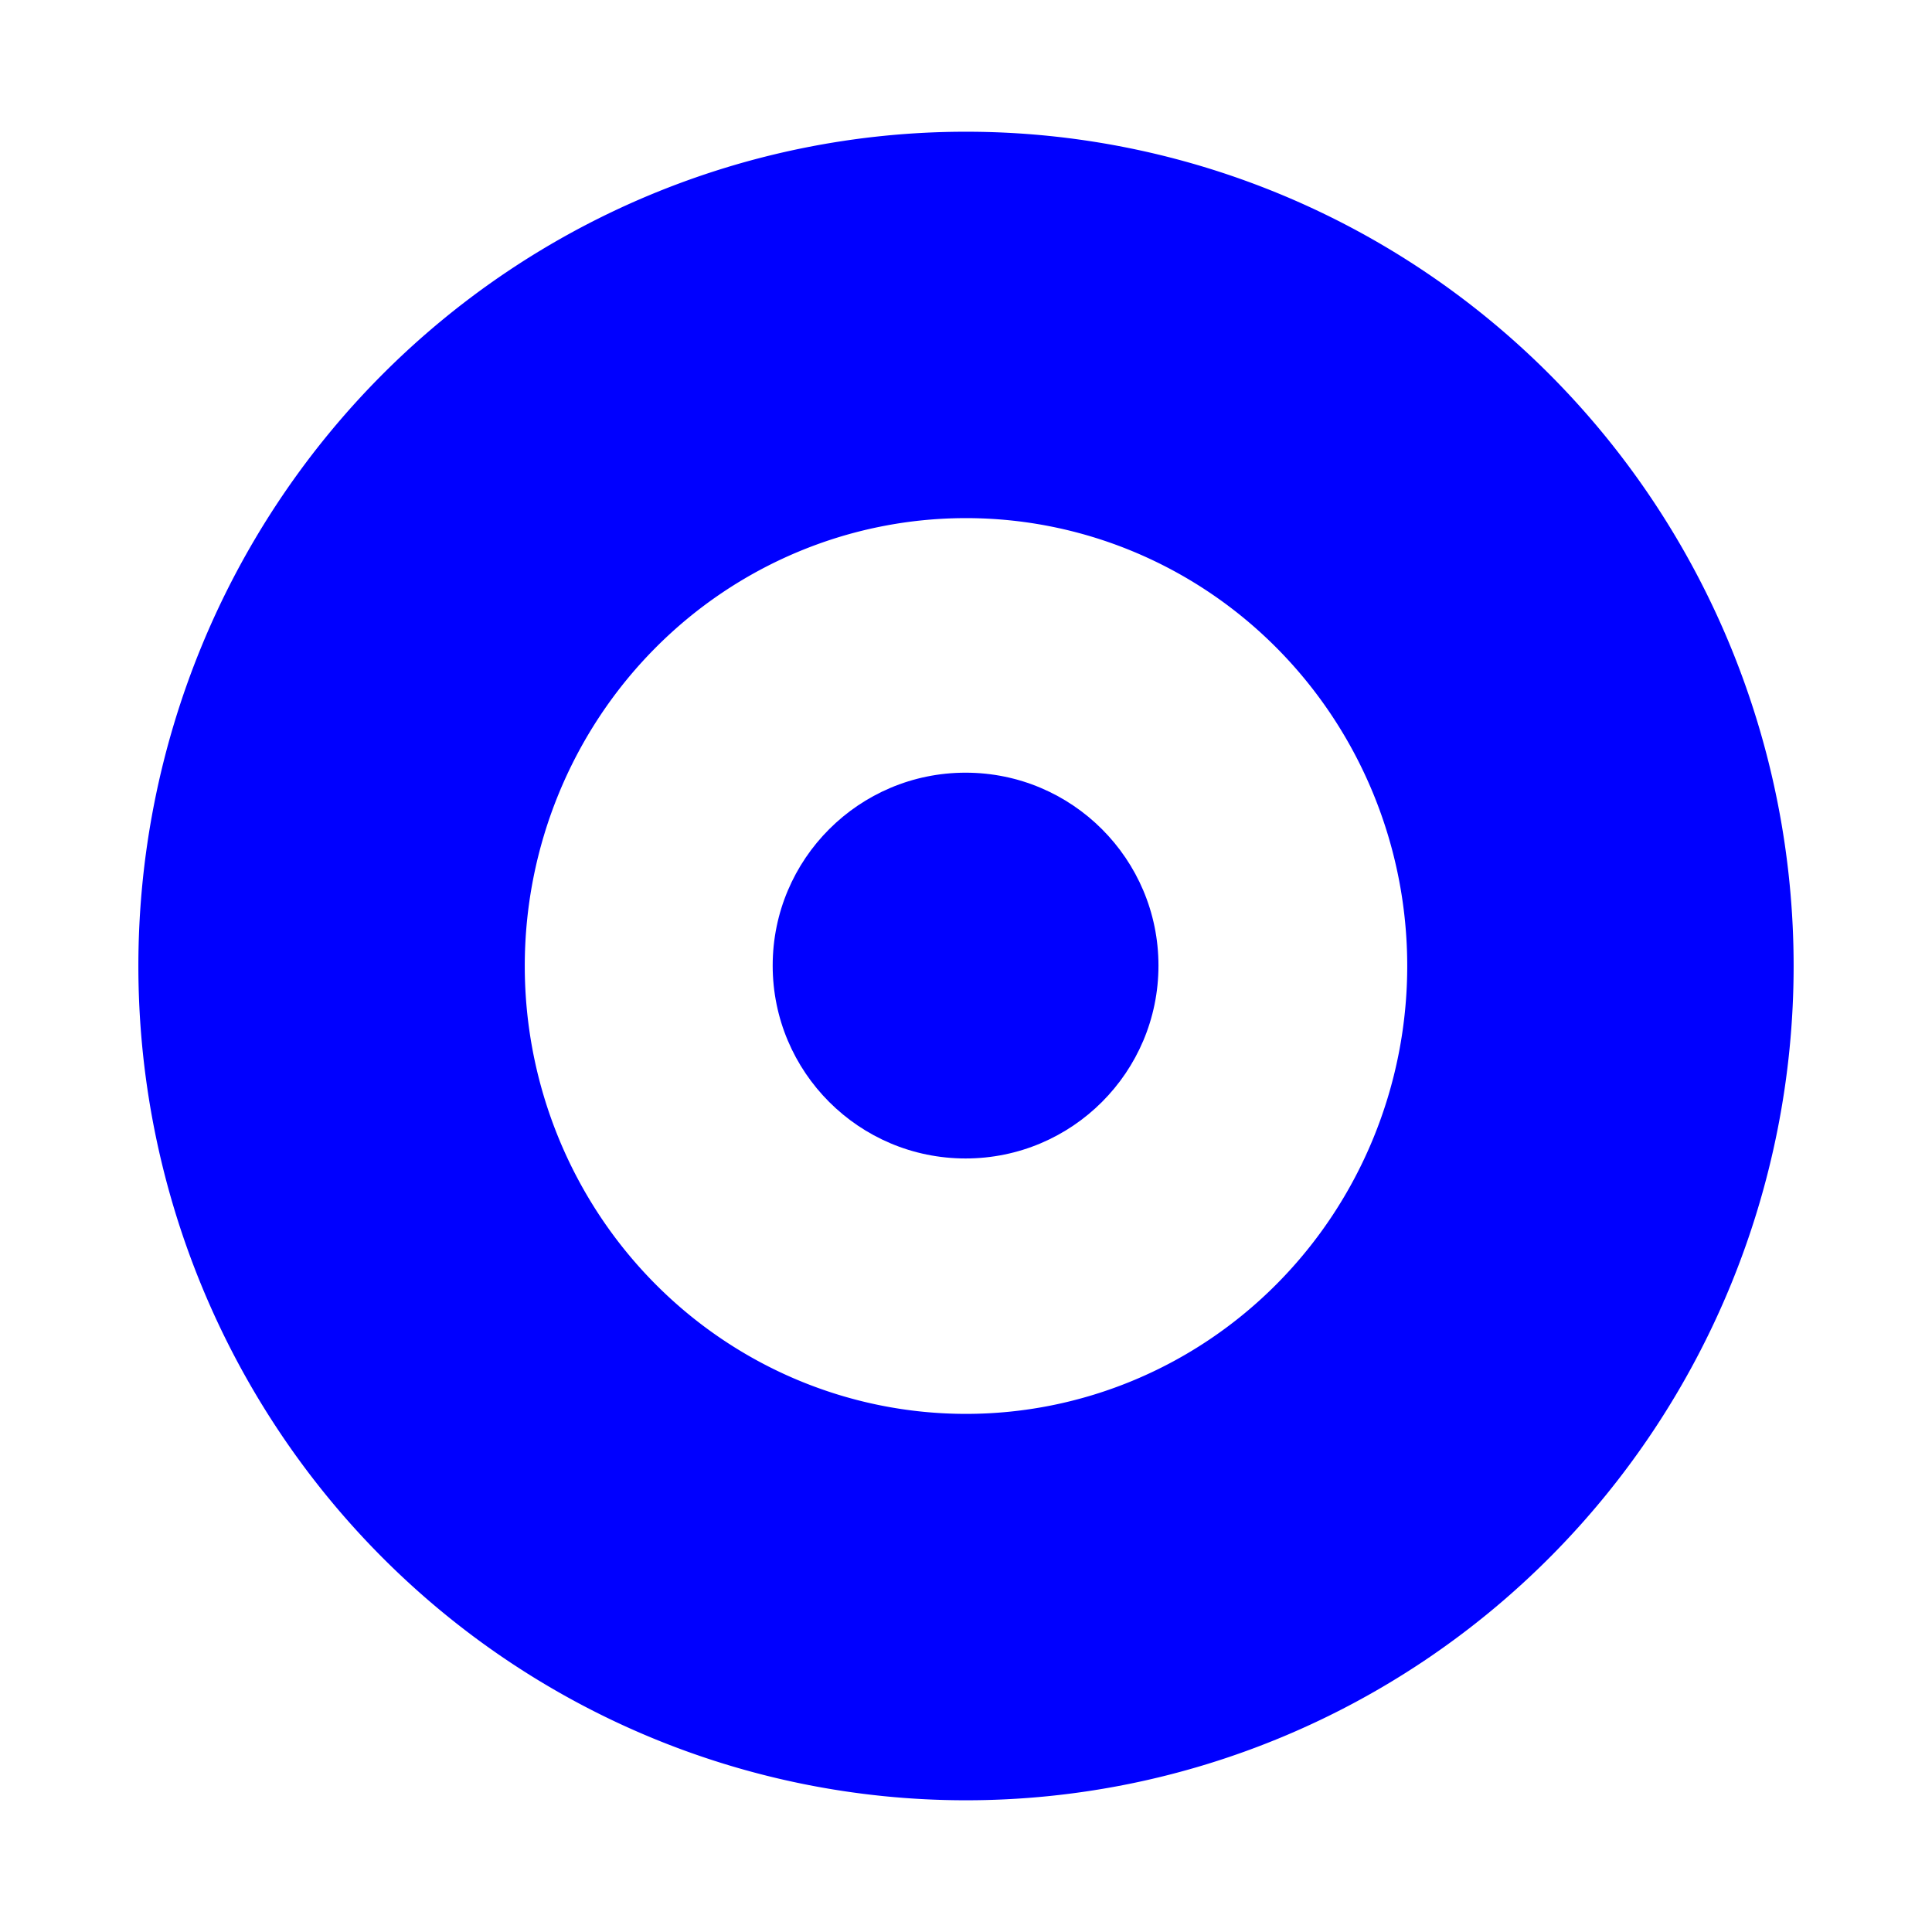 <?xml version="1.0" encoding="UTF-8" standalone="no"?>
<!-- Created with Inkscape (http://www.inkscape.org/) -->

<svg
   xmlns:dc="http://purl.org/dc/elements/1.1/"
   xmlns:cc="http://creativecommons.org/ns#"
   xmlns:rdf="http://www.w3.org/1999/02/22-rdf-syntax-ns#"
   xmlns:svg="http://www.w3.org/2000/svg"
   xmlns="http://www.w3.org/2000/svg"
   xmlns:sodipodi="http://sodipodi.sourceforge.net/DTD/sodipodi-0.dtd"
   xmlns:inkscape="http://www.inkscape.org/namespaces/inkscape"
   version="1.0"
   width="50"
   height="50"
   id="svg2440"
   inkscape:version="0.47 r22583"
   sodipodi:docname="Symbol_Blue_Ring_Dot.svg">
  <sodipodi:namedview
     pagecolor="#ffffff"
     bordercolor="#666666"
     borderopacity="1"
     objecttolerance="10"
     gridtolerance="10"
     guidetolerance="10"
     inkscape:pageopacity="0"
     inkscape:pageshadow="2"
     inkscape:window-width="1201"
     inkscape:window-height="948"
     id="namedview5"
     showgrid="true"
     inkscape:zoom="4.72"
     inkscape:cx="-7.2033898"
     inkscape:cy="25"
     inkscape:window-x="0"
     inkscape:window-y="0"
     inkscape:window-maximized="0"
     inkscape:current-layer="svg2440"
     inkscape:snap-bbox="true"
     inkscape:snap-bbox-edge-midpoints="true">
    <inkscape:grid
       type="xygrid"
       id="grid3656" />
  </sodipodi:namedview>
  <defs
     id="defs2443">
    <inkscape:perspective
       sodipodi:type="inkscape:persp3d"
       inkscape:vp_x="0 : 25 : 1"
       inkscape:vp_y="0 : 1000 : 0"
       inkscape:vp_z="50 : 25 : 1"
       inkscape:persp3d-origin="25 : 16.666667 : 1"
       id="perspective9" />
    <inkscape:perspective
       id="perspective2870"
       inkscape:persp3d-origin="0.5 : 0.33333333 : 1"
       inkscape:vp_z="1 : 0.5 : 1"
       inkscape:vp_y="0 : 1000 : 0"
       inkscape:vp_x="0 : 0.5 : 1"
       sodipodi:type="inkscape:persp3d" />
  </defs>
  <path
     d="m 41.419,25 a 16.419,16.591 0 0 1 -32.838,0 16.419,16.591 0 1 1 32.838,0 z"
     id="path3178"
     style="fill:none;stroke:#0000ff;stroke-width:10;stroke-miterlimit:4.4;stroke-opacity:1;stroke-dasharray:none" />
  <circle
     transform="matrix(0.208,0,0,0.208,18.333,18.333)"
     sodipodi:ry="24"
     sodipodi:rx="24"
     sodipodi:cy="32"
     sodipodi:cx="32"
     cx="32"
     cy="32"
     r="24"
     id="circle6"
     style="fill:#0000ff;fill-opacity:1" />
</svg>
